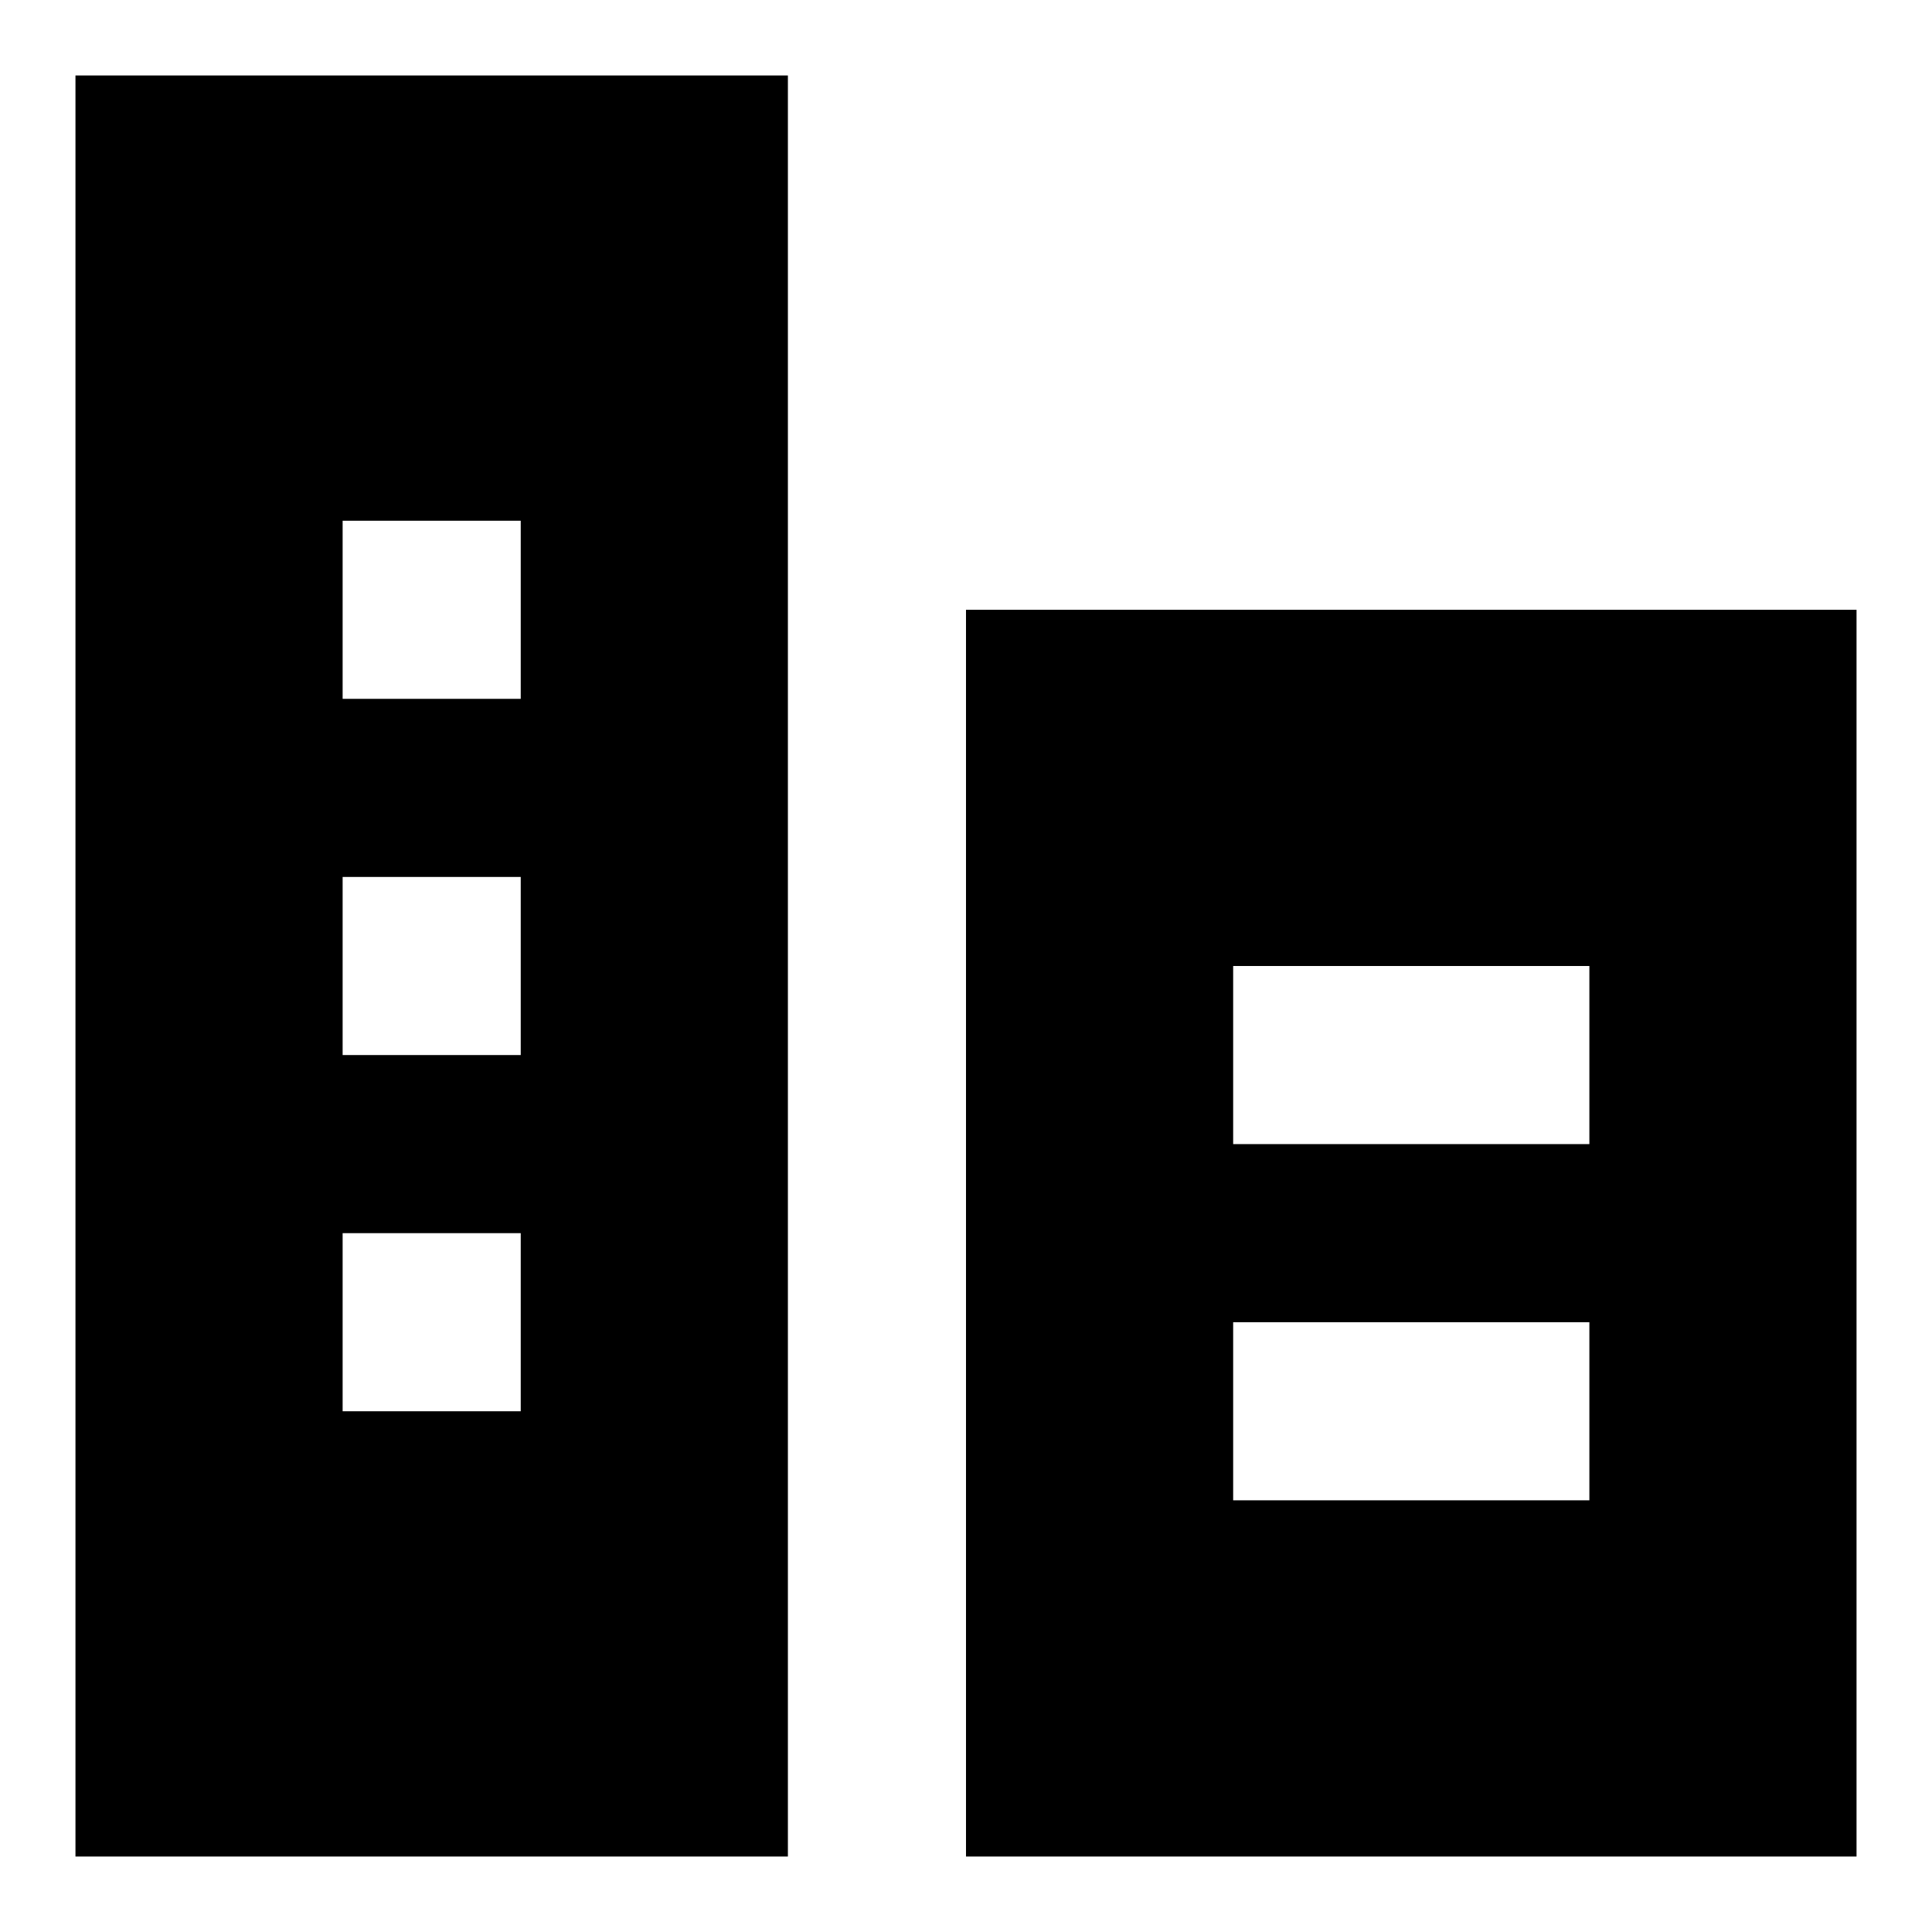 <?xml version="1.0" encoding="utf-8"?>
<!-- Svg Vector Icons : http://www.onlinewebfonts.com/icon -->
<!DOCTYPE svg PUBLIC "-//W3C//DTD SVG 1.1//EN" "http://www.w3.org/Graphics/SVG/1.1/DTD/svg11.dtd">
<svg version="1.1" xmlns="http://www.w3.org/2000/svg" xmlns:xlink="http://www.w3.org/1999/xlink" x="0px" y="0px" viewBox="0 0 256 256" enable-background="new 0 0 256 256" xml:space="preserve">
<g> <path fill="#000000" d="M128,80.8V246h118V80.8H128z M210.6,198.8h-47.2v-23.6h47.2V198.8z M210.6,151.6h-47.2V128h47.2V151.6z  M10,246h94.4V10H10V246z M45.4,69H69v23.6H45.4V69z M45.4,116.2H69v23.6H45.4V116.2z M45.4,163.4H69V187H45.4V163.4z"/></g>
</svg>